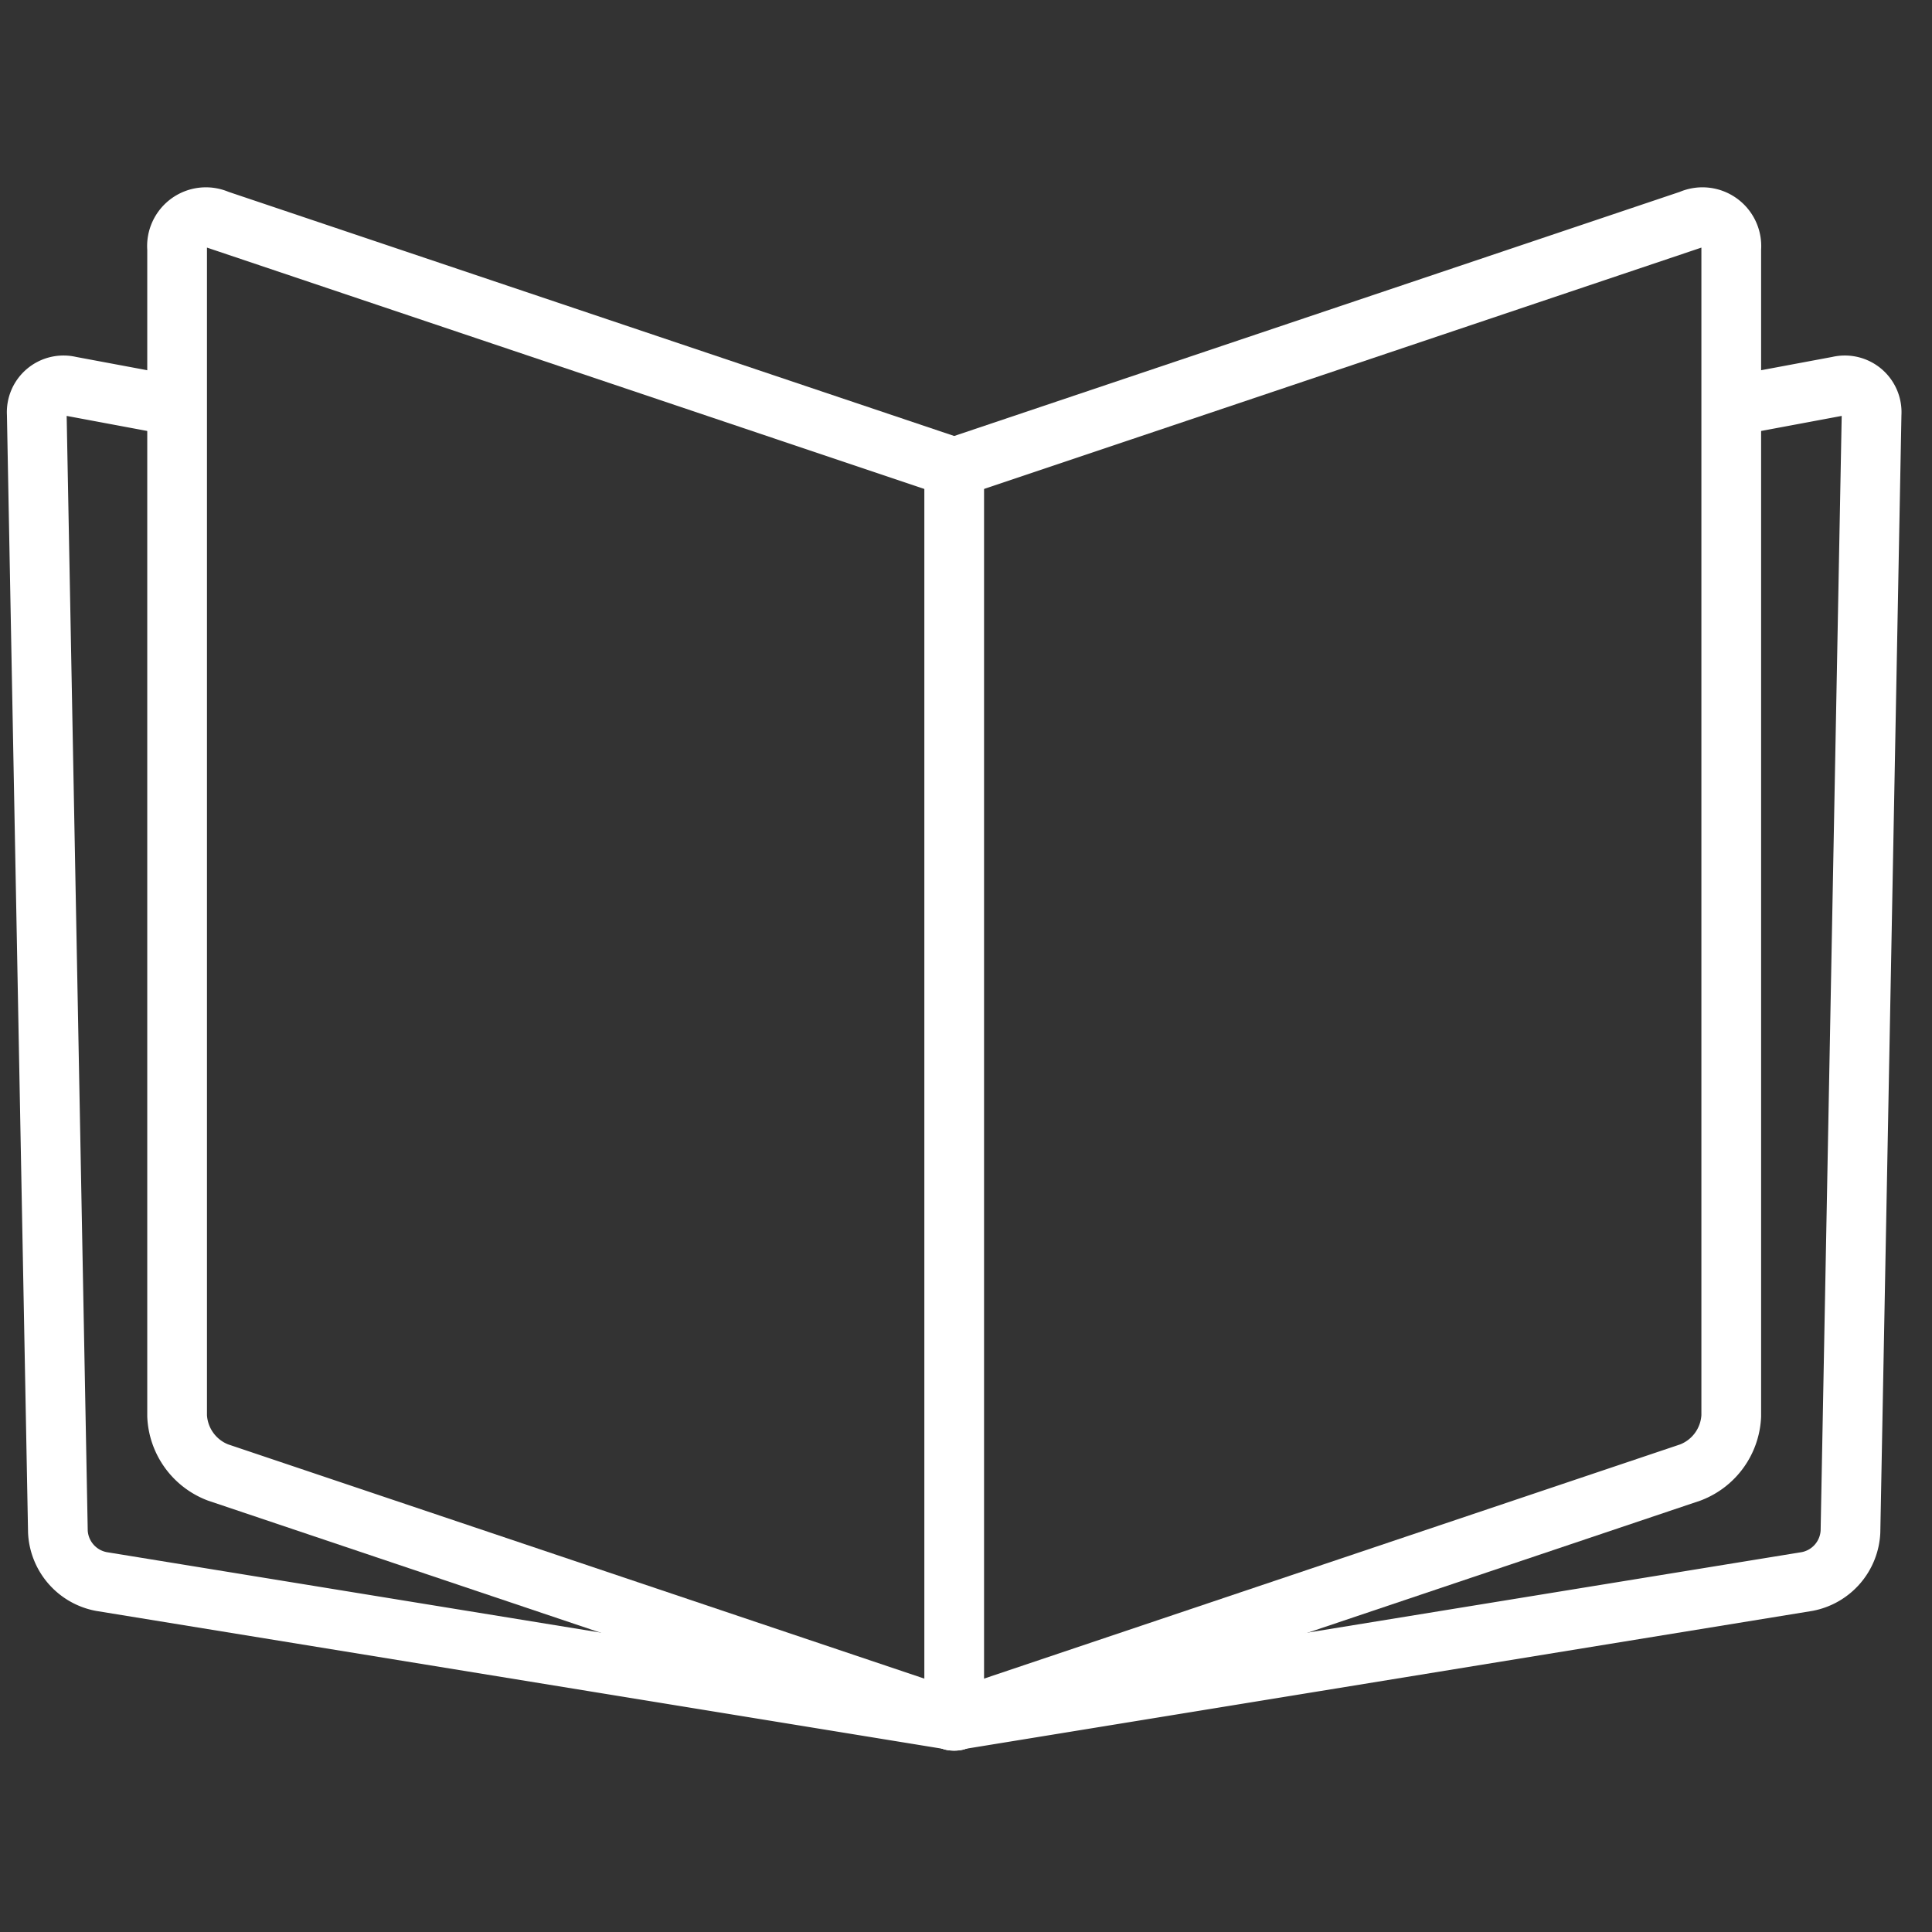 <?xml version="1.0" encoding="UTF-8"?> <svg xmlns="http://www.w3.org/2000/svg" viewBox="0 0 64 64"><rect x="0" y="0" width="64" height="64" fill="#333333" stroke="none"/><g style="isolation:isolate"><path d="M31.556,57l24.444-8.224a2.109,2.109,0,0,0,1.35-1.87V8.241a.958.958,0,0,0-1.35-.961L31.556,15.504" fill="none" stroke="#fff" stroke-linecap="round" stroke-width="1.978"></path></g><g style="isolation:isolate"><path d="M31.556,57l28.309-4.611a1.768,1.768,0,0,0,1.434-1.644l.7-37.031a.888.888,0,0,0-1.1-.922l-3.335.623" fill="none" stroke="#fff" stroke-linecap="round" stroke-width="1.978"></path></g><g style="isolation:isolate"><path d="M31.661,57,7.217,48.776A2.109,2.109,0,0,1,5.867,46.907V8.241a.958.958,0,0,1,1.35-.961l24.444,8.224" fill="none" stroke="#fff" stroke-linecap="round" stroke-width="1.978"></path></g><g style="isolation:isolate"><path d="M31.661,57,3.352,52.389a1.768,1.768,0,0,1-1.434-1.644l-.7-37.031a.888.888,0,0,1,1.1-.922l3.335.623" fill="none" stroke="#fff" stroke-linecap="round" stroke-width="1.978"></path></g><g style="isolation:isolate"><line x1="31.609" y1="15.491" x2="31.609" y2="57" fill="none" stroke="#fff" stroke-linecap="round" stroke-width="1.978"></line></g></svg> 